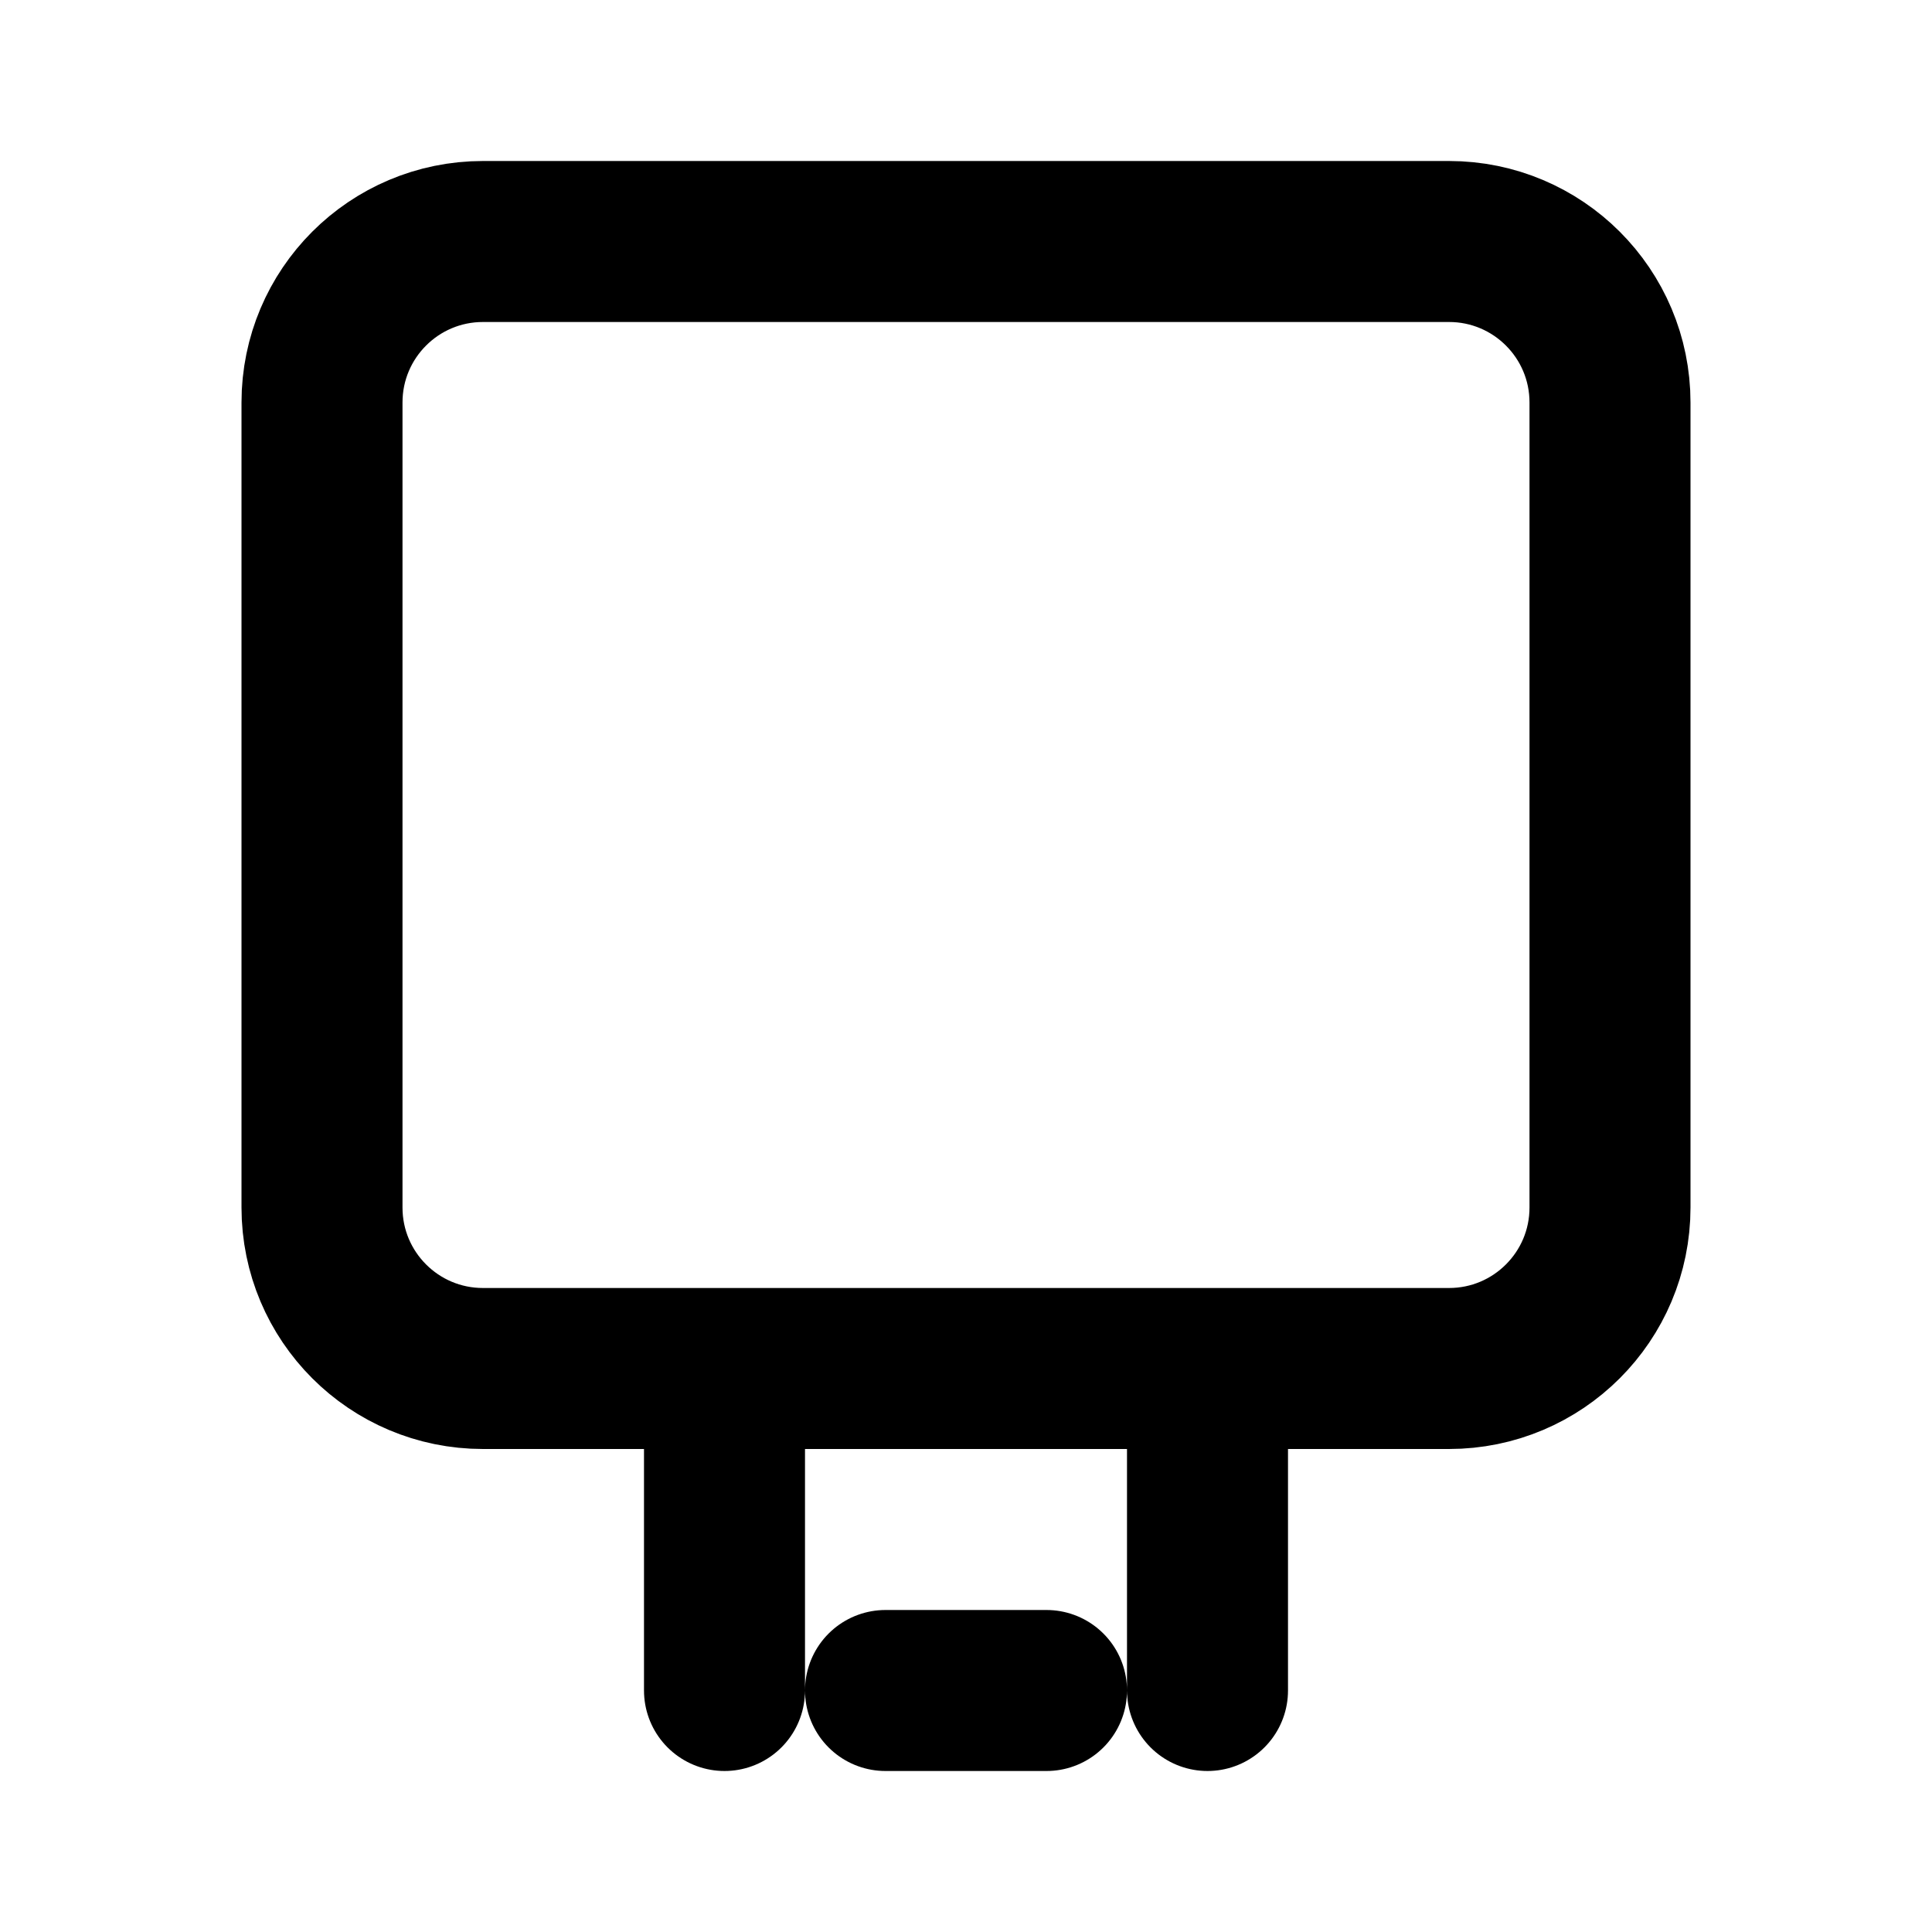 <svg width="24" height="24" viewBox="0 0 24 24" fill="none" xmlns="http://www.w3.org/2000/svg">
  <path d="M9 17H6C4.895 17 4 16.105 4 15V5C4 3.895 4.895 3 6 3H18C19.105 3 20 3.895 20 5V15C20 16.105 19.105 17 18 17H15M9 17V21M9 17H15M15 17V21M13 21H11" 
    stroke="currentColor" stroke-width="2" stroke-linecap="round" stroke-linejoin="round"/>
</svg> 
